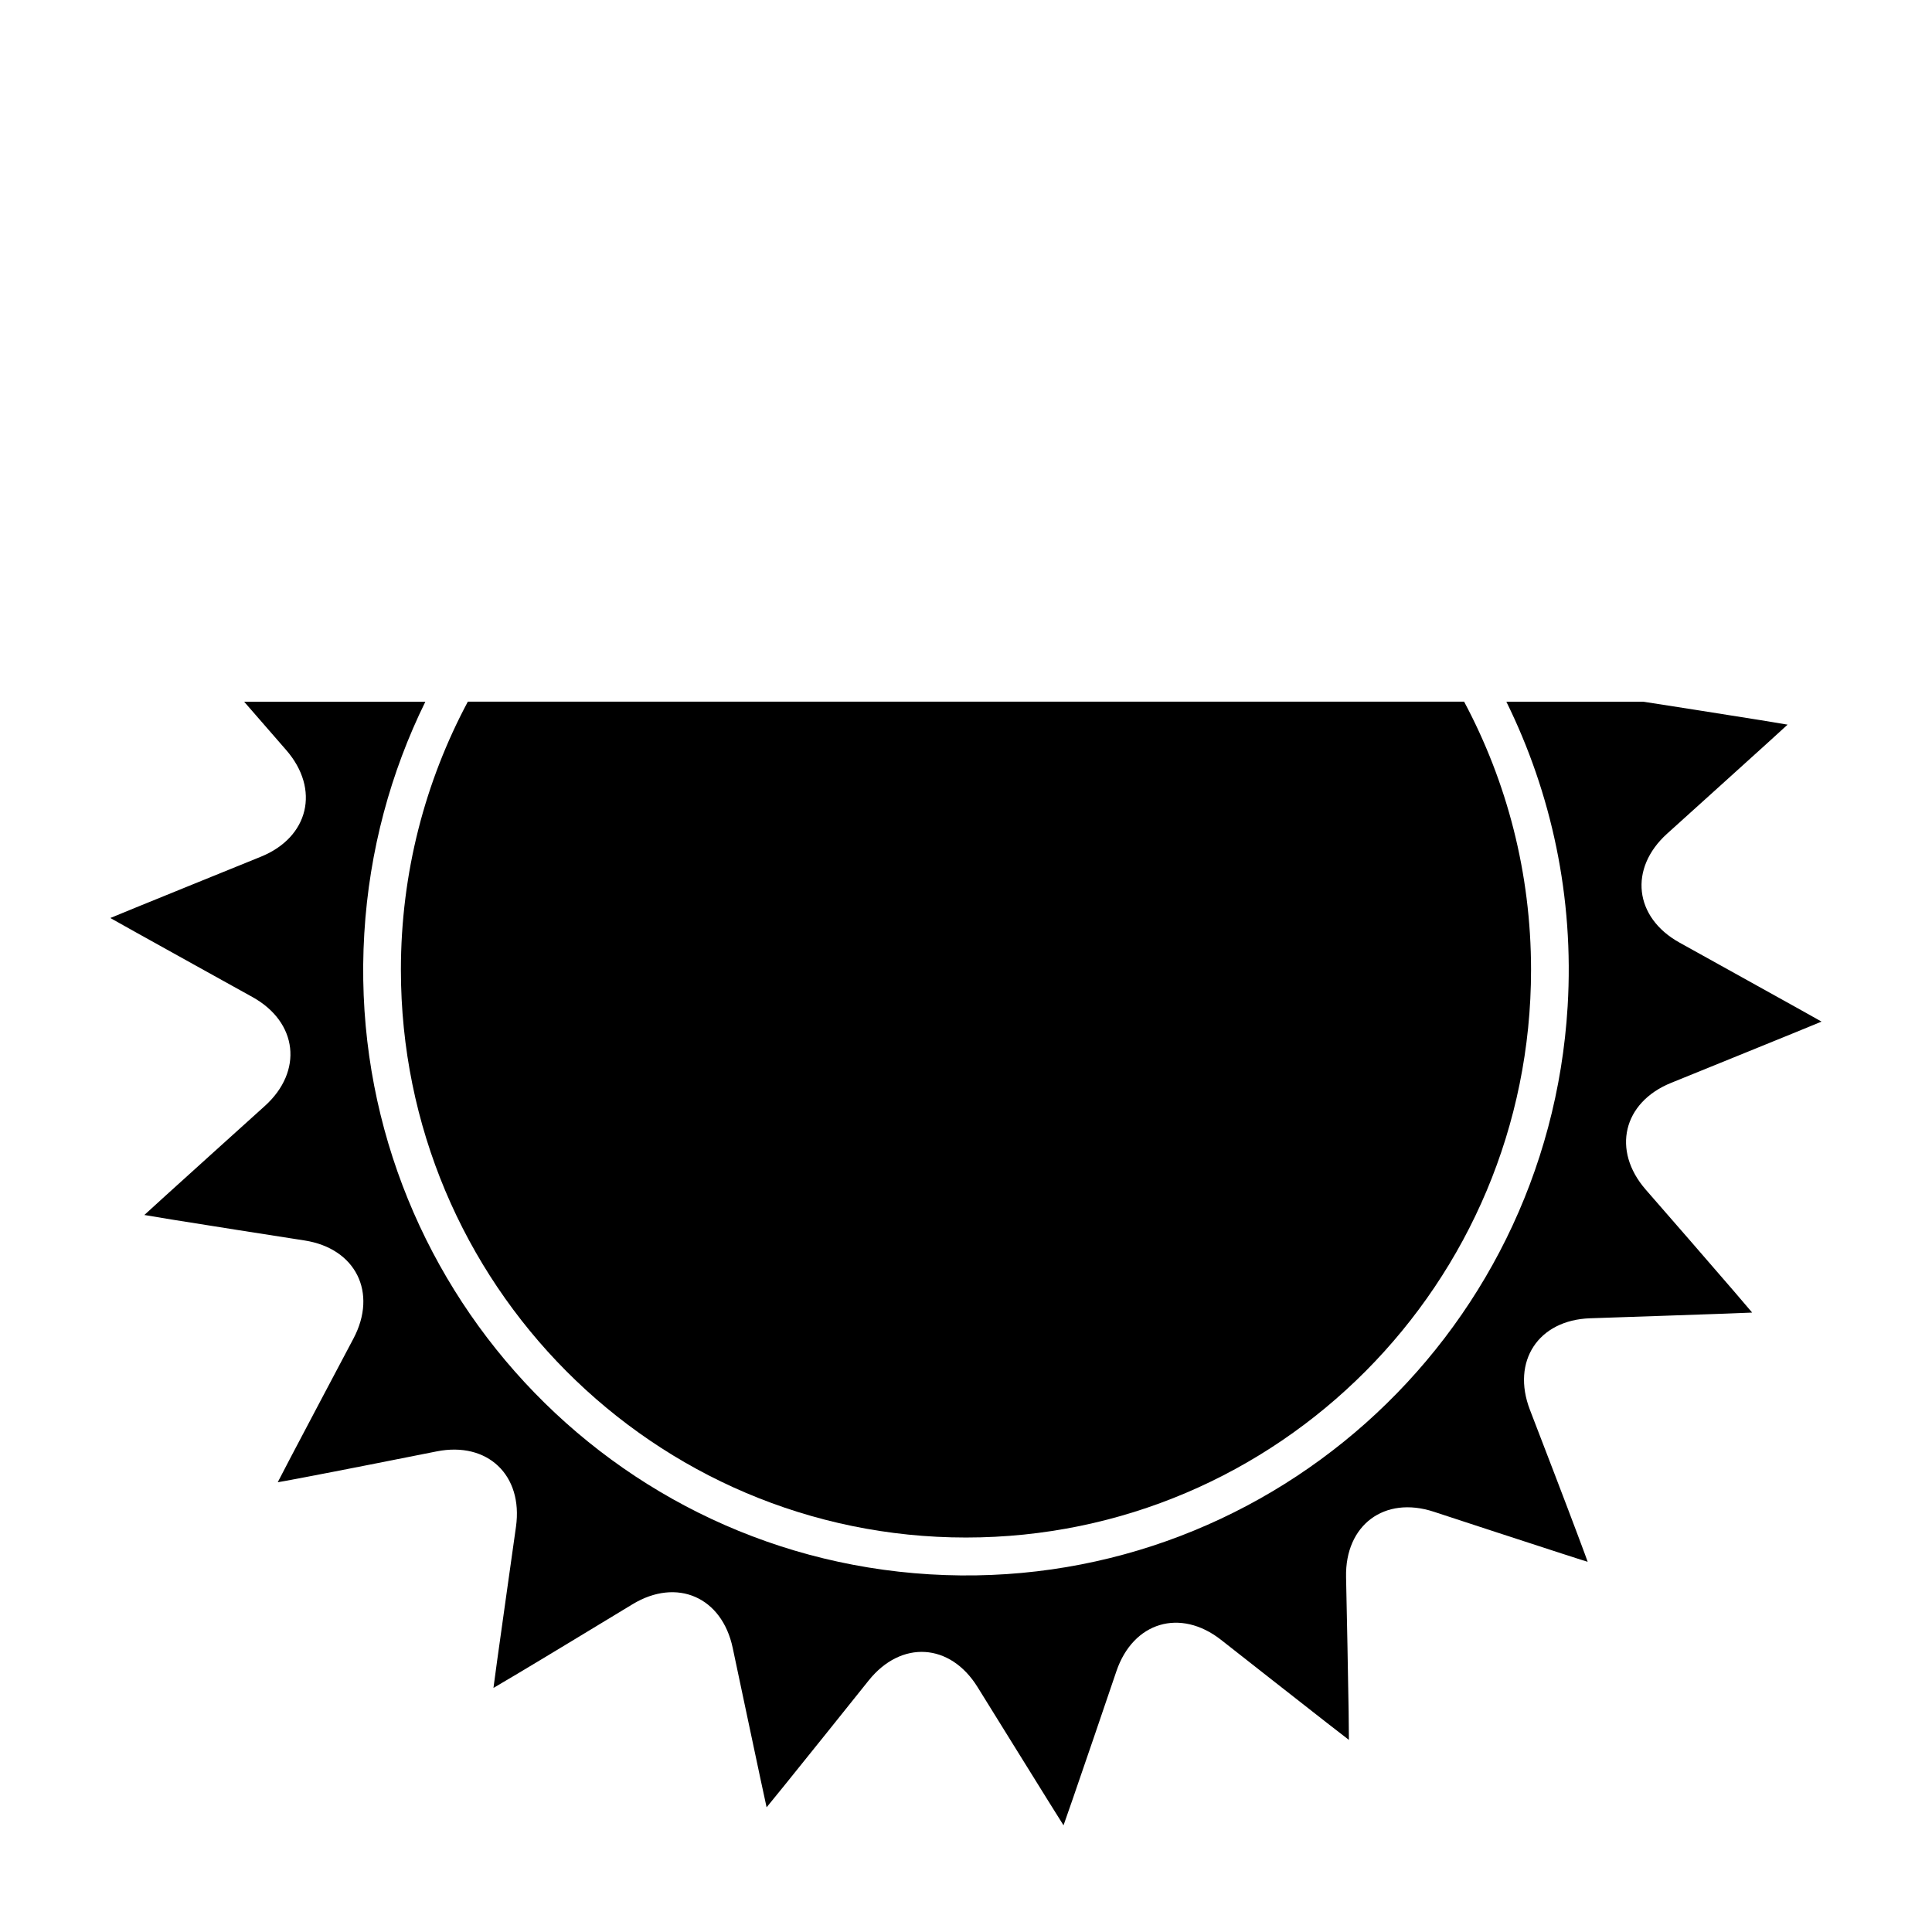 <?xml version="1.0" encoding="UTF-8"?>
<!-- The Best Svg Icon site in the world: iconSvg.co, Visit us! https://iconsvg.co -->
<svg fill="#000000" width="800px" height="800px" version="1.1" viewBox="144 144 512 512" xmlns="http://www.w3.org/2000/svg">
 <g>
  <path d="m589.09 393.8c-12.016-6.664-13.492-19.66-3.281-28.875l13.371-12.07c10.211-9.215 18.559-16.785 18.551-16.816-0.012-0.031-11.133-1.855-24.703-3.969l-13.523-2.109h-36.305c11.941 24.227 17.977 51.793 16.242 80.715-5.309 88.48-80.996 155.87-169.06 150.54-88.066-5.336-155.14-81.375-149.84-169.84 1.32-22.043 7.019-42.773 16.176-61.406l-48.016-0.004 11.145 12.809c9.035 10.379 6.016 23.102-6.715 28.266l-16.707 6.781c-12.723 5.168-23.137 9.41-23.141 9.441v0.047c0 0.023 9.828 5.5 21.844 12.168l15.77 8.746c12.016 6.66 13.496 19.66 3.285 28.875l-13.375 12.07c-10.207 9.219-18.559 16.781-18.551 16.816 0.012 0.039 11.133 1.859 24.695 3.977l17.77 2.777c13.562 2.109 19.391 13.809 12.949 25.992l-8.402 15.875c-6.445 12.176-11.688 22.168-11.664 22.207 0.031 0.035 11.125-2.039 24.59-4.707l17.562-3.477c13.473-2.664 22.91 6.324 20.984 19.98l-2.519 17.844c-1.93 13.652-3.481 24.848-3.449 24.867 0.035 0.02 9.742-5.742 21.496-12.871l15.359-9.305c11.754-7.125 23.703-1.914 26.551 11.578l3.742 17.688c2.852 13.492 5.211 24.535 5.238 24.547 0.031 0.004 7.148-8.766 15.754-19.512l11.301-14.105c8.605-10.746 21.59-9.961 28.848 1.75l9.531 15.359c7.262 11.707 13.227 21.281 13.254 21.281 0.031-0.004 3.742-10.691 8.188-23.738l5.828-17.113c4.445-13.047 16.93-16.781 27.746-8.289l14.133 11.094c10.816 8.496 19.699 15.422 19.734 15.406 0.035-0.02-0.102-11.348-0.387-25.137l-0.367-18.027c-0.281-13.789 10.168-21.578 23.215-17.312l17.023 5.578c13.055 4.266 23.758 7.738 23.789 7.699 0.031-0.035-3.926-10.652-8.863-23.512l-6.449-16.785c-4.941-12.867 2.242-23.773 15.965-24.238l17.973-0.609c13.719-0.465 24.953-0.867 24.969-0.902 0.016-0.035-7.344-8.609-16.379-19l-11.836-13.594c-9.035-10.383-6.012-23.105 6.715-28.273l16.703-6.781c12.727-5.164 23.145-9.418 23.145-9.445v-0.023l0.02-0.008c0-0.023-9.828-5.5-21.852-12.168z"/>
  <path d="m267.98 329.95c-11.309 21.164-17.738 45.352-17.738 71.059 0 83.094 67.043 150.45 149.75 150.45 82.707 0 149.75-67.359 149.75-150.45 0-25.703-6.43-49.887-17.738-71.059z"/>
 </g>
</svg>
